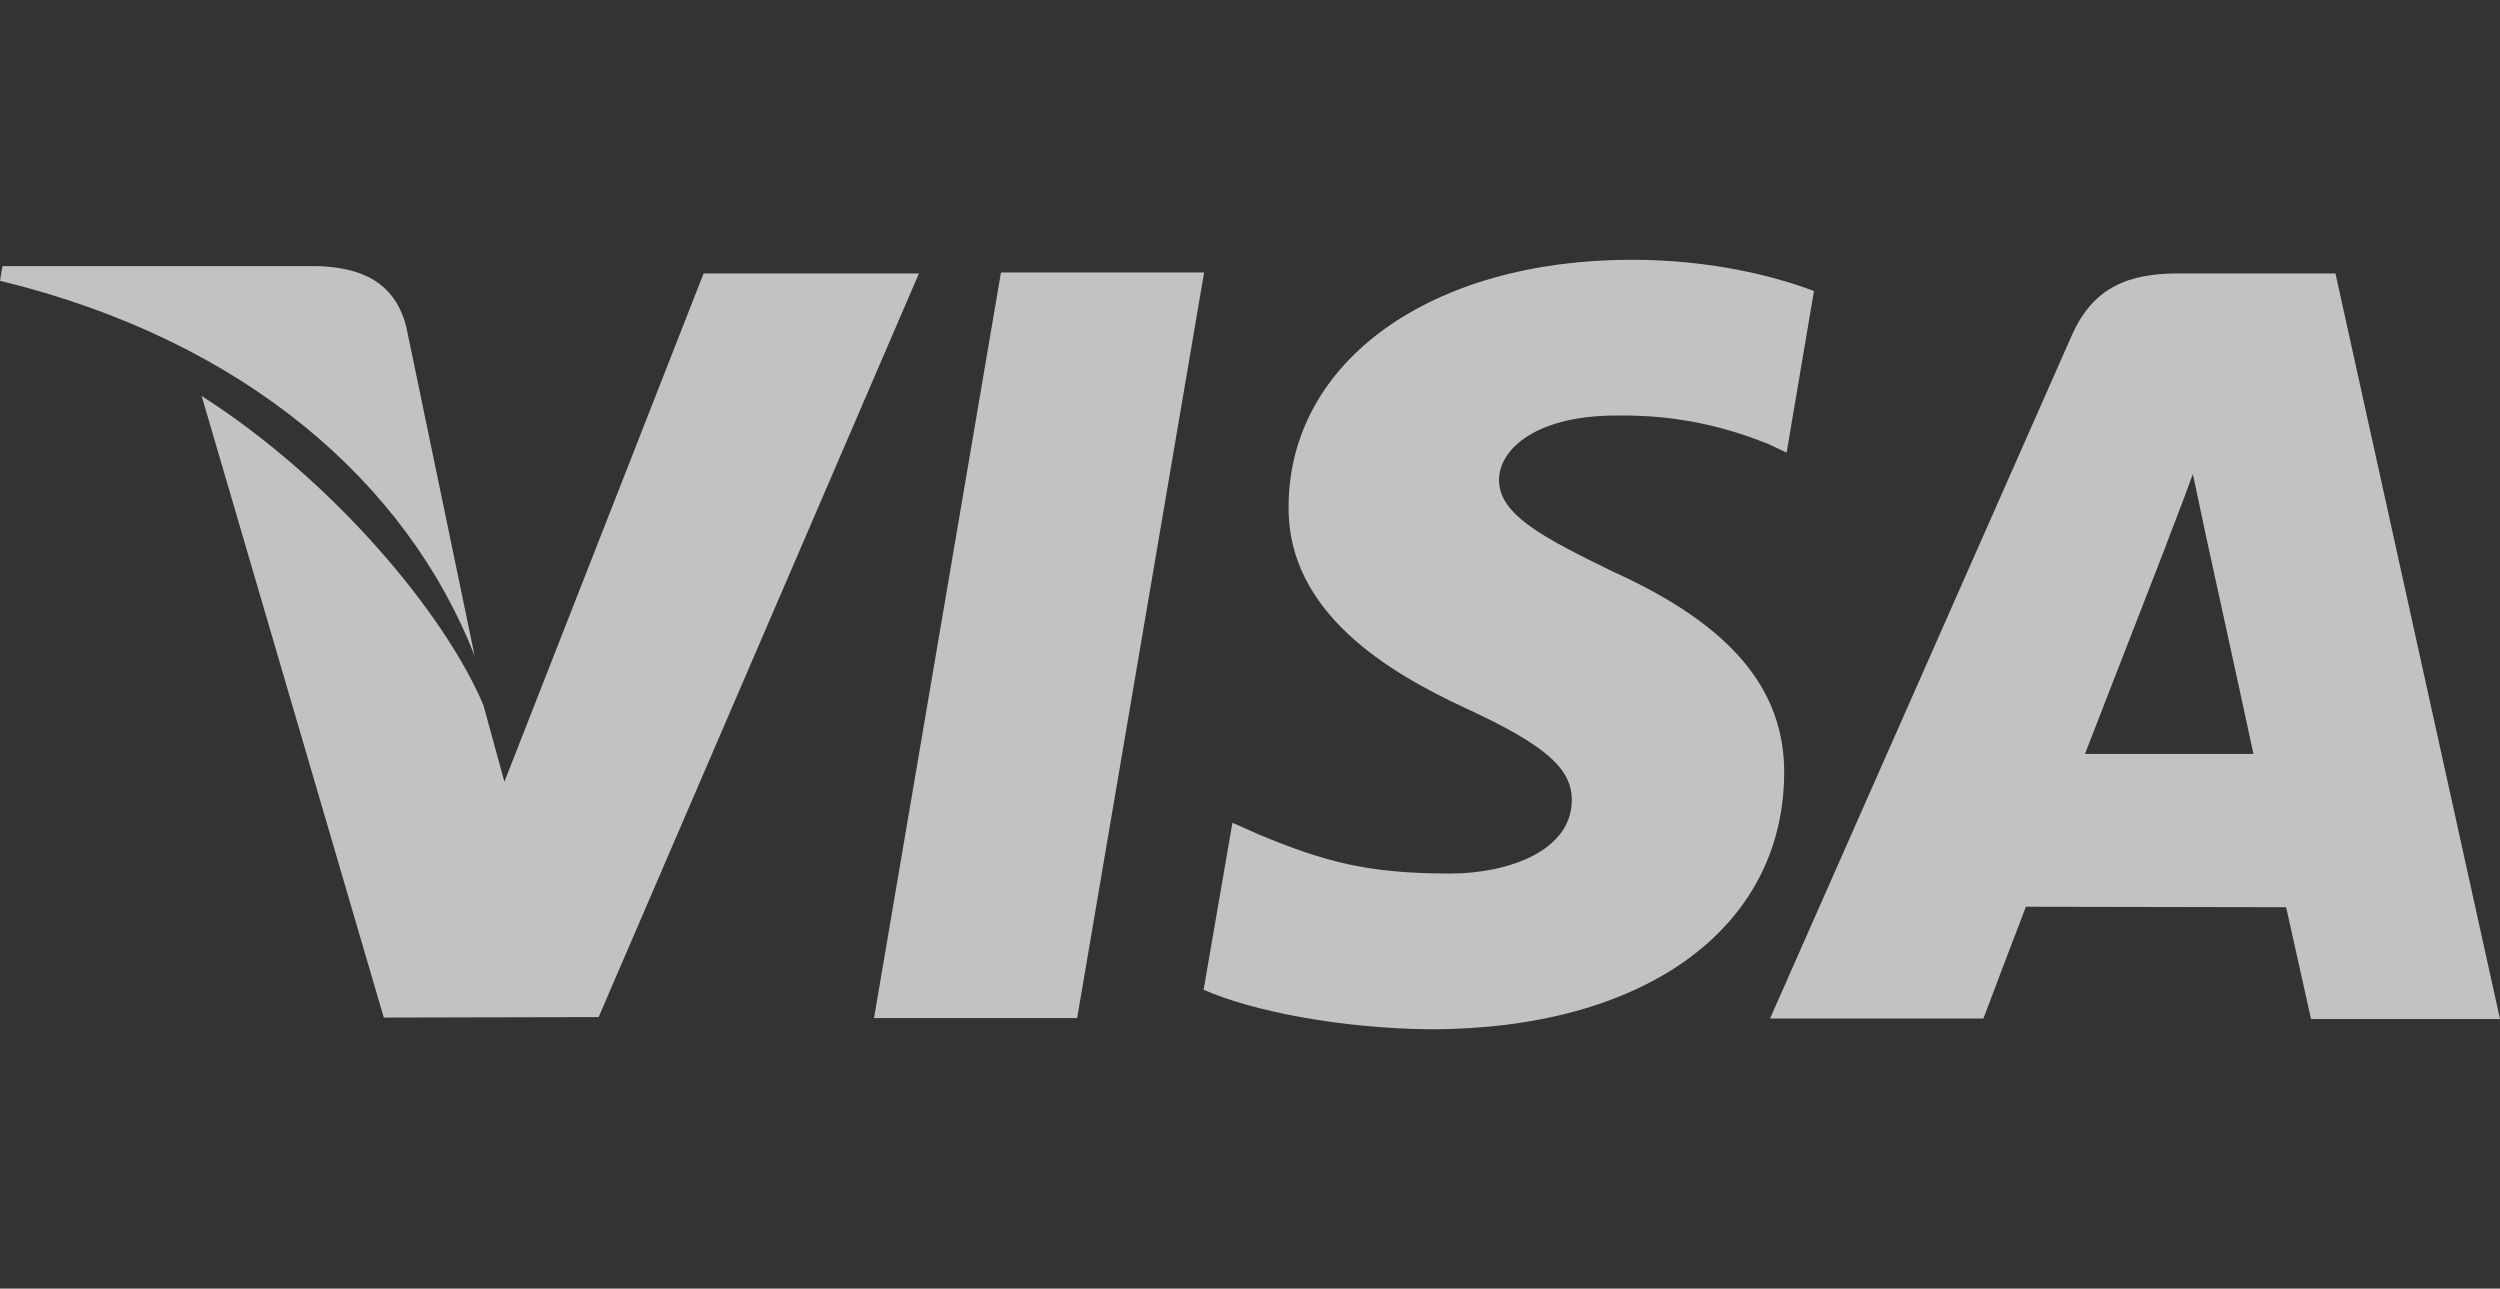 <?xml version="1.0" encoding="utf-8"?>
<!-- Generator: Adobe Illustrator 22.0.1, SVG Export Plug-In . SVG Version: 6.00 Build 0)  -->
<svg version="1.1" id="Capa_1" xmlns="http://www.w3.org/2000/svg" xmlns:xlink="http://www.w3.org/1999/xlink" x="0px" y="0px"
	 width="512px" height="263.9px" viewBox="0 0 512 263.9" style="enable-background:new 0 0 512 263.9;" xml:space="preserve">
<rect x="0" y="0" width="512" height="263.9" fill="#333333" stroke="none"/>
<style type="text/css">
	.st0{opacity:0.7;}
	.st1{fill:#FFFFFF;}
</style>
<g class="st0">
	<g>
		<polygon class="st1" points="205,55.8 179,208.5 220.6,208.5 246.6,55.8 		"/>
	</g>
</g>
<g class="st0">
	<g>
		<path class="st1" d="M144.1,56l-40.8,104.1L99,144.4c-8-18.9-30.9-46.2-57.7-63.3l37.3,127.3l44-0.1L188.2,56H144.1z"/>
	</g>
</g>
<g class="st0">
	<g>
		<path class="st1" d="M83.2,66.9c-2.4-9.3-9.4-12.1-18.1-12.4H0.5l-0.5,3C50.2,69.7,83.4,99,97.2,134.3L83.2,66.9z"/>
	</g>
</g>
<g class="st0">
	<g>
		<path class="st1" d="M331,85.1c13.6-0.2,23.5,2.8,31.1,5.8l3.8,1.8l5.6-33.1c-8.2-3.1-21.2-6.4-37.3-6.4
			c-41.1,0-70.1,20.7-70.3,50.4c-0.3,21.9,20.6,34.2,36.4,41.5c16.2,7.5,21.7,12.3,21.6,18.9c-0.1,10.2-12.9,14.9-24.9,14.9
			c-16.7,0-25.5-2.3-39.2-8l-5.4-2.4l-5.9,34.2c9.7,4.3,27.7,7.9,46.4,8.1c43.7,0,72.2-20.5,72.5-52.2c0.2-17.4-10.9-30.6-35-41.5
			c-14.6-7.1-23.5-11.8-23.4-18.9C307.1,91.9,314.7,85.1,331,85.1z"/>
	</g>
</g>
<g class="st0">
	<g>
		<path class="st1" d="M478.3,56h-32.2c-10,0-17.4,2.7-21.8,12.7l-61.8,139.9h43.7c0,0,7.1-18.8,8.7-22.9c4.8,0,47.2,0.1,53.3,0.1
			c1.2,5.3,5.1,22.9,5.1,22.9H512L478.3,56z M427,154.4c3.4-8.8,16.6-42.7,16.6-42.7c-0.2,0.4,3.4-8.8,5.5-14.6l2.8,13.2
			c0,0,8,36.5,9.6,44.1H427z"/>
	</g>
</g>
</svg>

